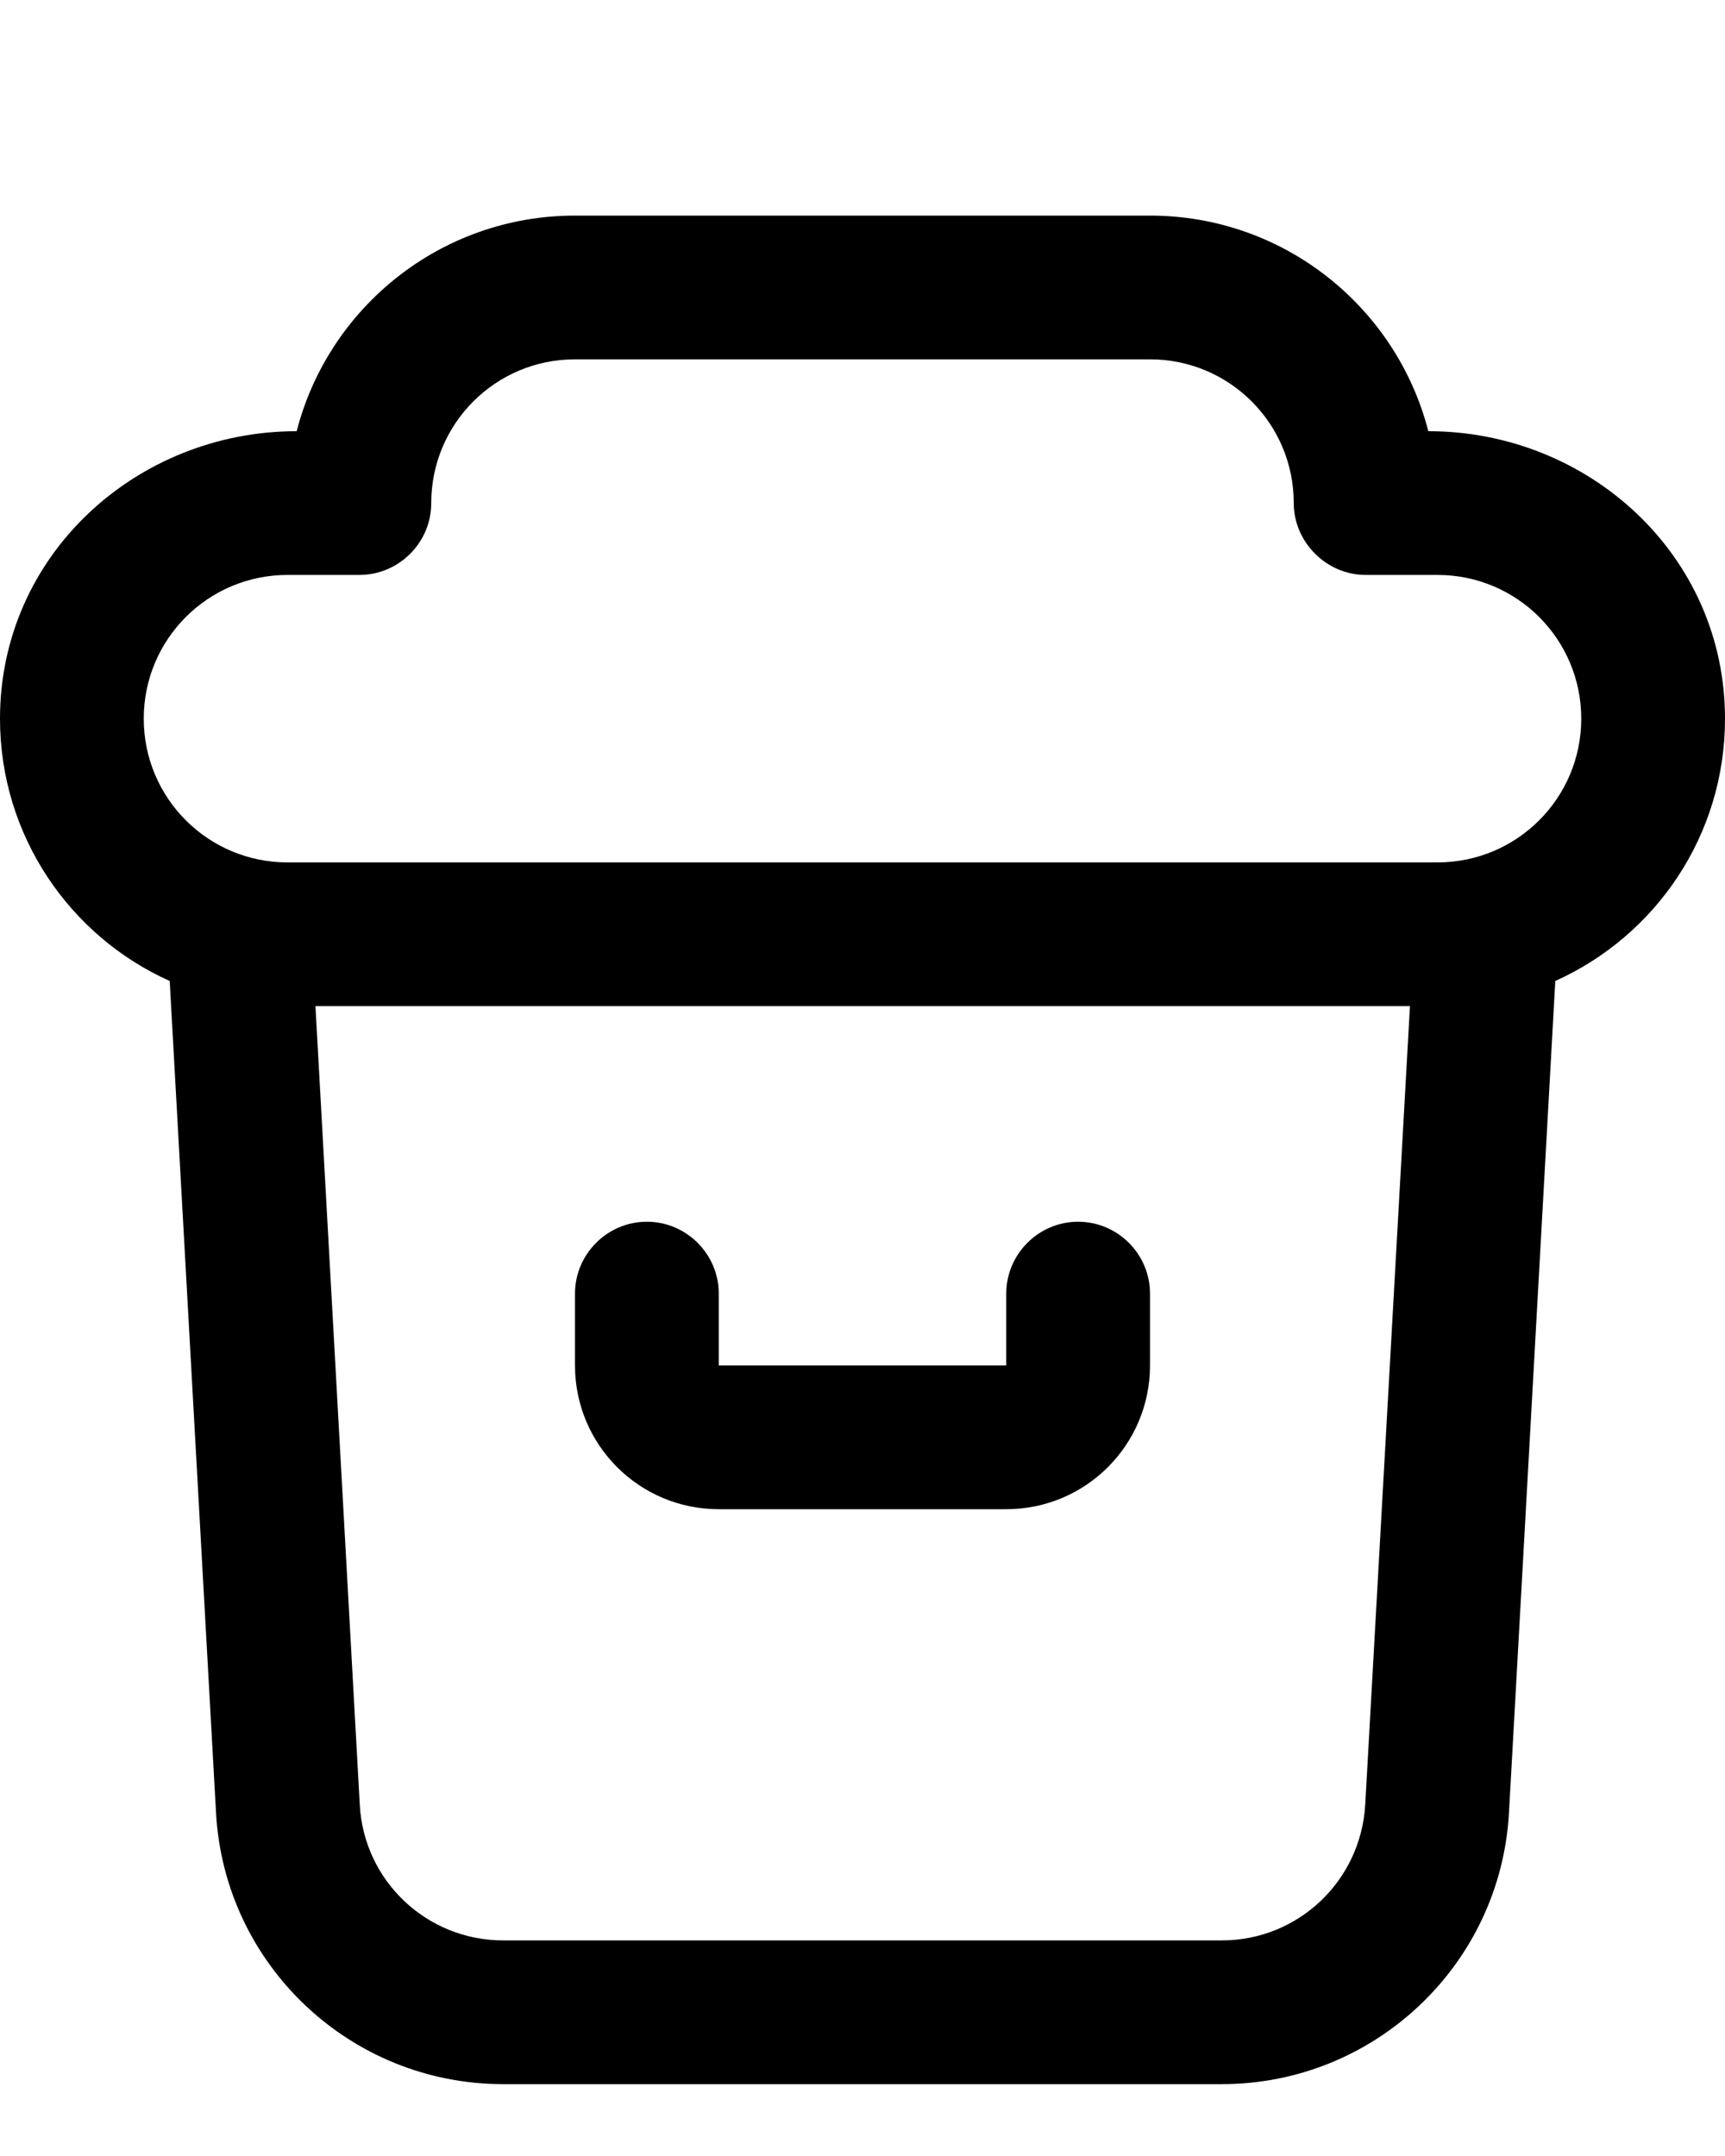 <svg xmlns="http://www.w3.org/2000/svg" viewBox="0 0 432 540"><!--! Font Awesome Pro 7.0.0 by @fontawesome - https://fontawesome.com License - https://fontawesome.com/license (Commercial License) Copyright 2025 Fonticons, Inc. --><path fill="currentColor" d="M180 324c0-9.9-8.1-18-18-18s-18 8.1-18 18l0 18c0 19.9 16.1 36 36 36l72 0c19.9 0 36-16.1 36-36l0-18c0-9.9-8.1-18-18-18s-18 8.1-18 18l0 18-72 0 0-18zM0 180c0 29.3 17.5 54.5 42.5 65.7L54.1 454c2.1 38.2 33.7 68 71.9 68l180 0c38.2 0 69.8-29.9 71.9-68l11.6-208.3c25.1-11.3 42.5-36.4 42.5-65.7 0-41-34.2-72-74.3-72-8-31.1-36.2-54-69.7-54L144 54C110.5 54 82.3 76.9 74.3 108 34.2 108 0 139 0 180zm353.1 72L341.9 452c-1.1 19.1-16.8 34-35.9 34l-180 0c-19.1 0-34.9-14.9-35.9-34l-11.1-200 274.1 0zM72 216c-19.9 0-36-16.1-36-36s16.1-36 36-36l18 0c9.9 0 18-8.1 18-18 0-19.9 16.1-36 36-36l144 0c19.9 0 36 16.1 36 36 0 9.8 8.2 18 18 18l18 0c19.9 0 36 16.1 36 36s-16.1 36-36 36L72 216z"/></svg>